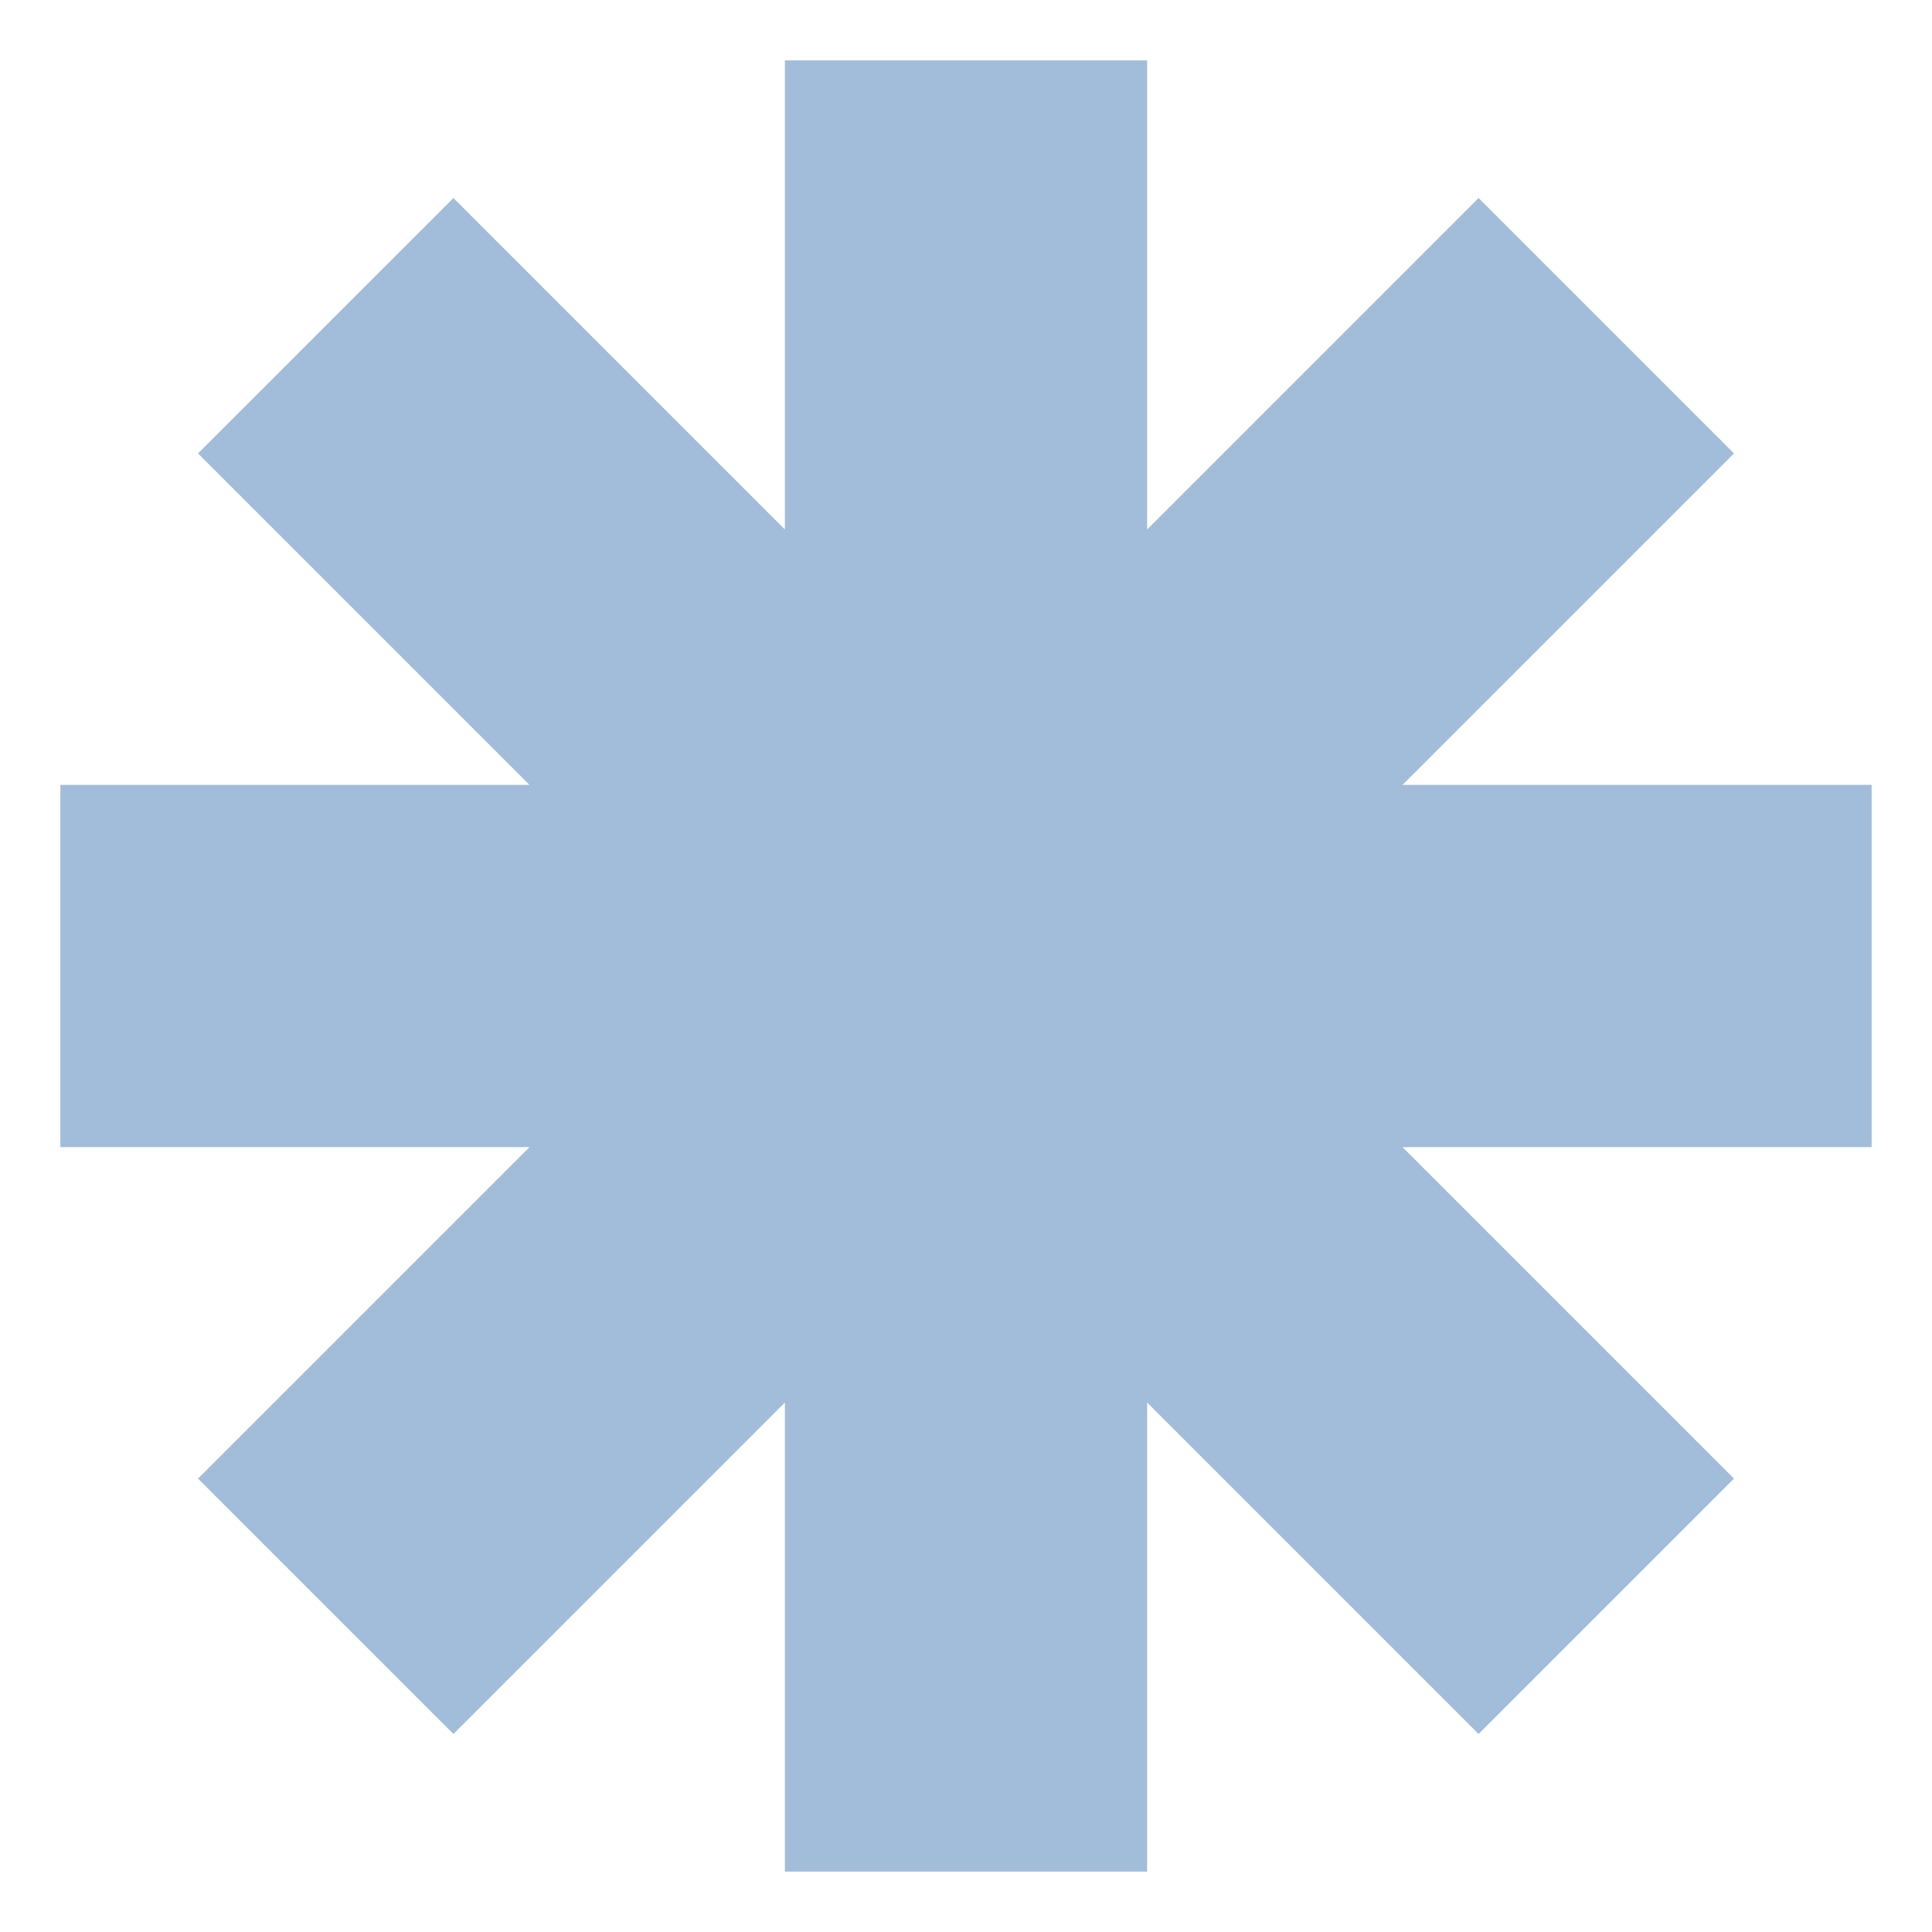 <?xml version="1.0" encoding="utf-8"?>
<!-- Generator: Adobe Illustrator 25.0.0, SVG Export Plug-In . SVG Version: 6.00 Build 0)  -->
<svg version="1.1" id="icons" xmlns="http://www.w3.org/2000/svg" xmlns:xlink="http://www.w3.org/1999/xlink" x="0px" y="0px"
	 width="32px" height="32px" viewBox="0 0 32 32" style="enable-background:new 0 0 32 32;" xml:space="preserve">
<style type="text/css">
	.st0{fill:#A1BDD9;}
</style>
<path class="st0" d="M31,19h-7.77l5.49,5.49l-4.23,4.23L19,23.23V31h-6v-7.77l-5.49,5.49l-4.23-4.23L8.77,19H1v-6h7.77L3.28,7.51
	l4.23-4.23L13,8.77V1h6v7.77l5.49-5.49l4.23,4.23L23.23,13H31V19z"/>
</svg>
